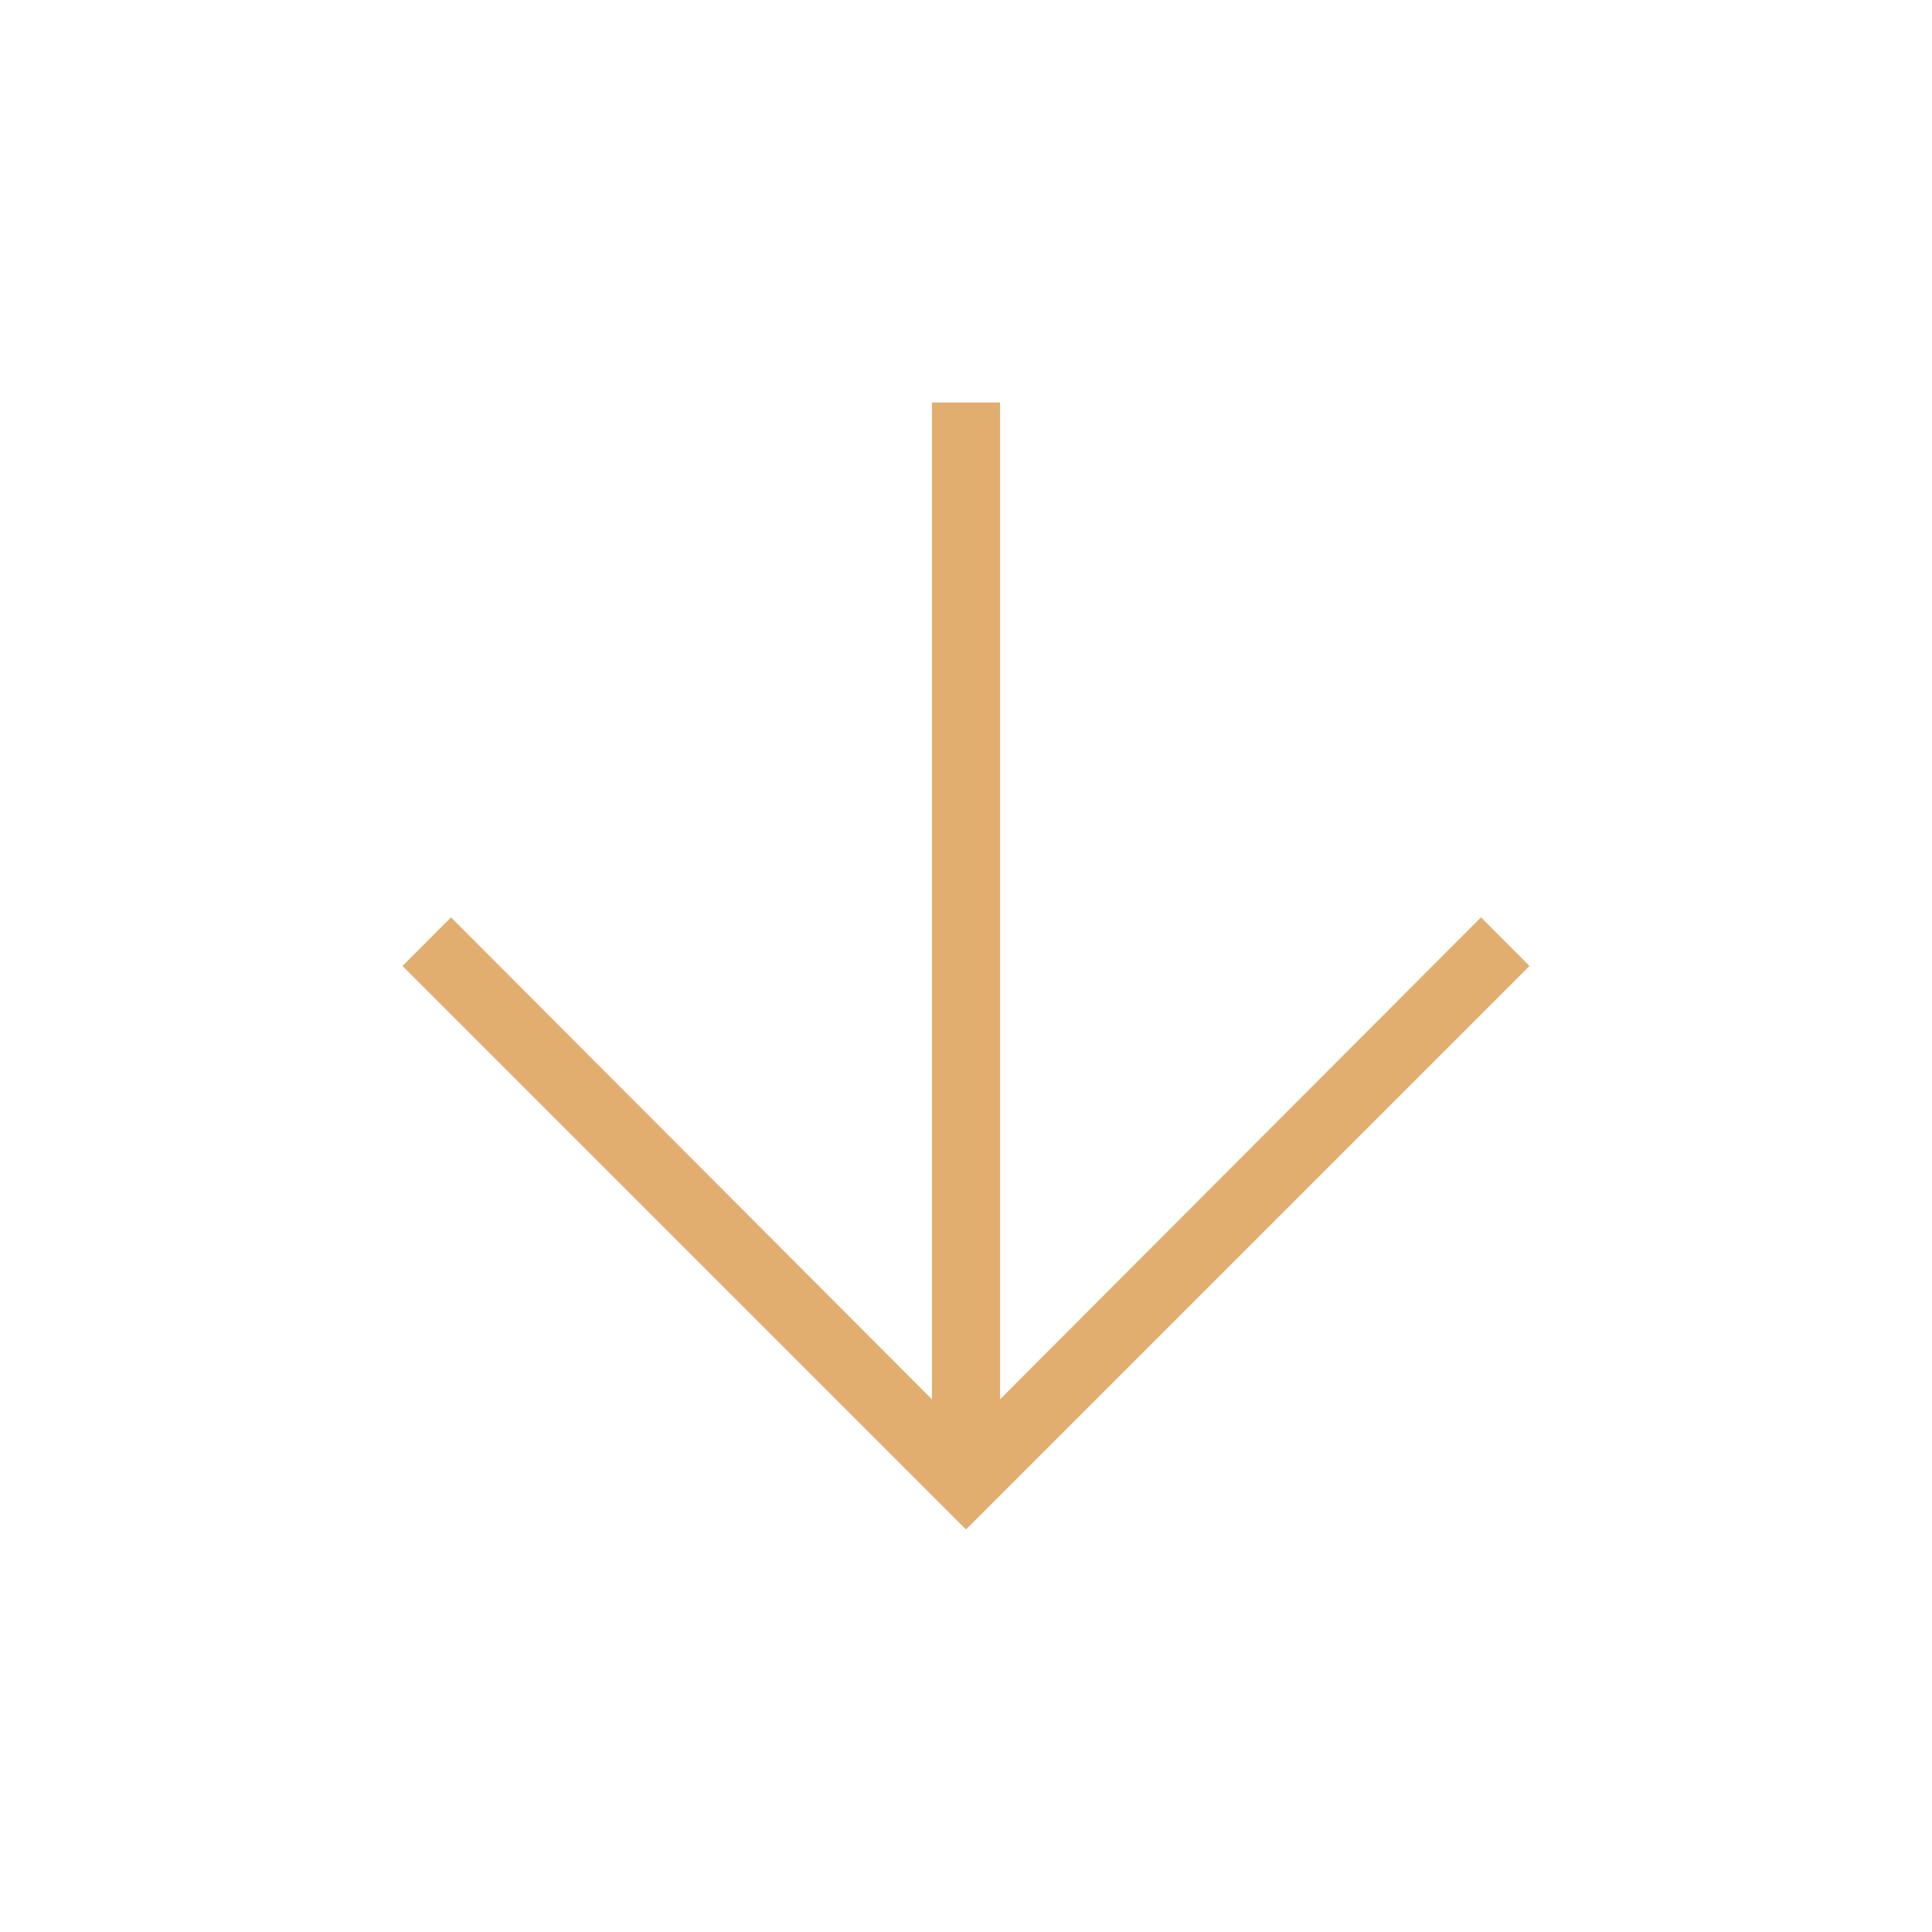 <svg xmlns="http://www.w3.org/2000/svg" height="40px" viewBox="0 -960 960 960" width="40px" fill="#e2ae70"><path d="M463.08-760v495.31L224.1-504.18 200-480l280 280 280-280-24.1-24.18-238.98 239.49V-760h-33.84Z"/></svg>